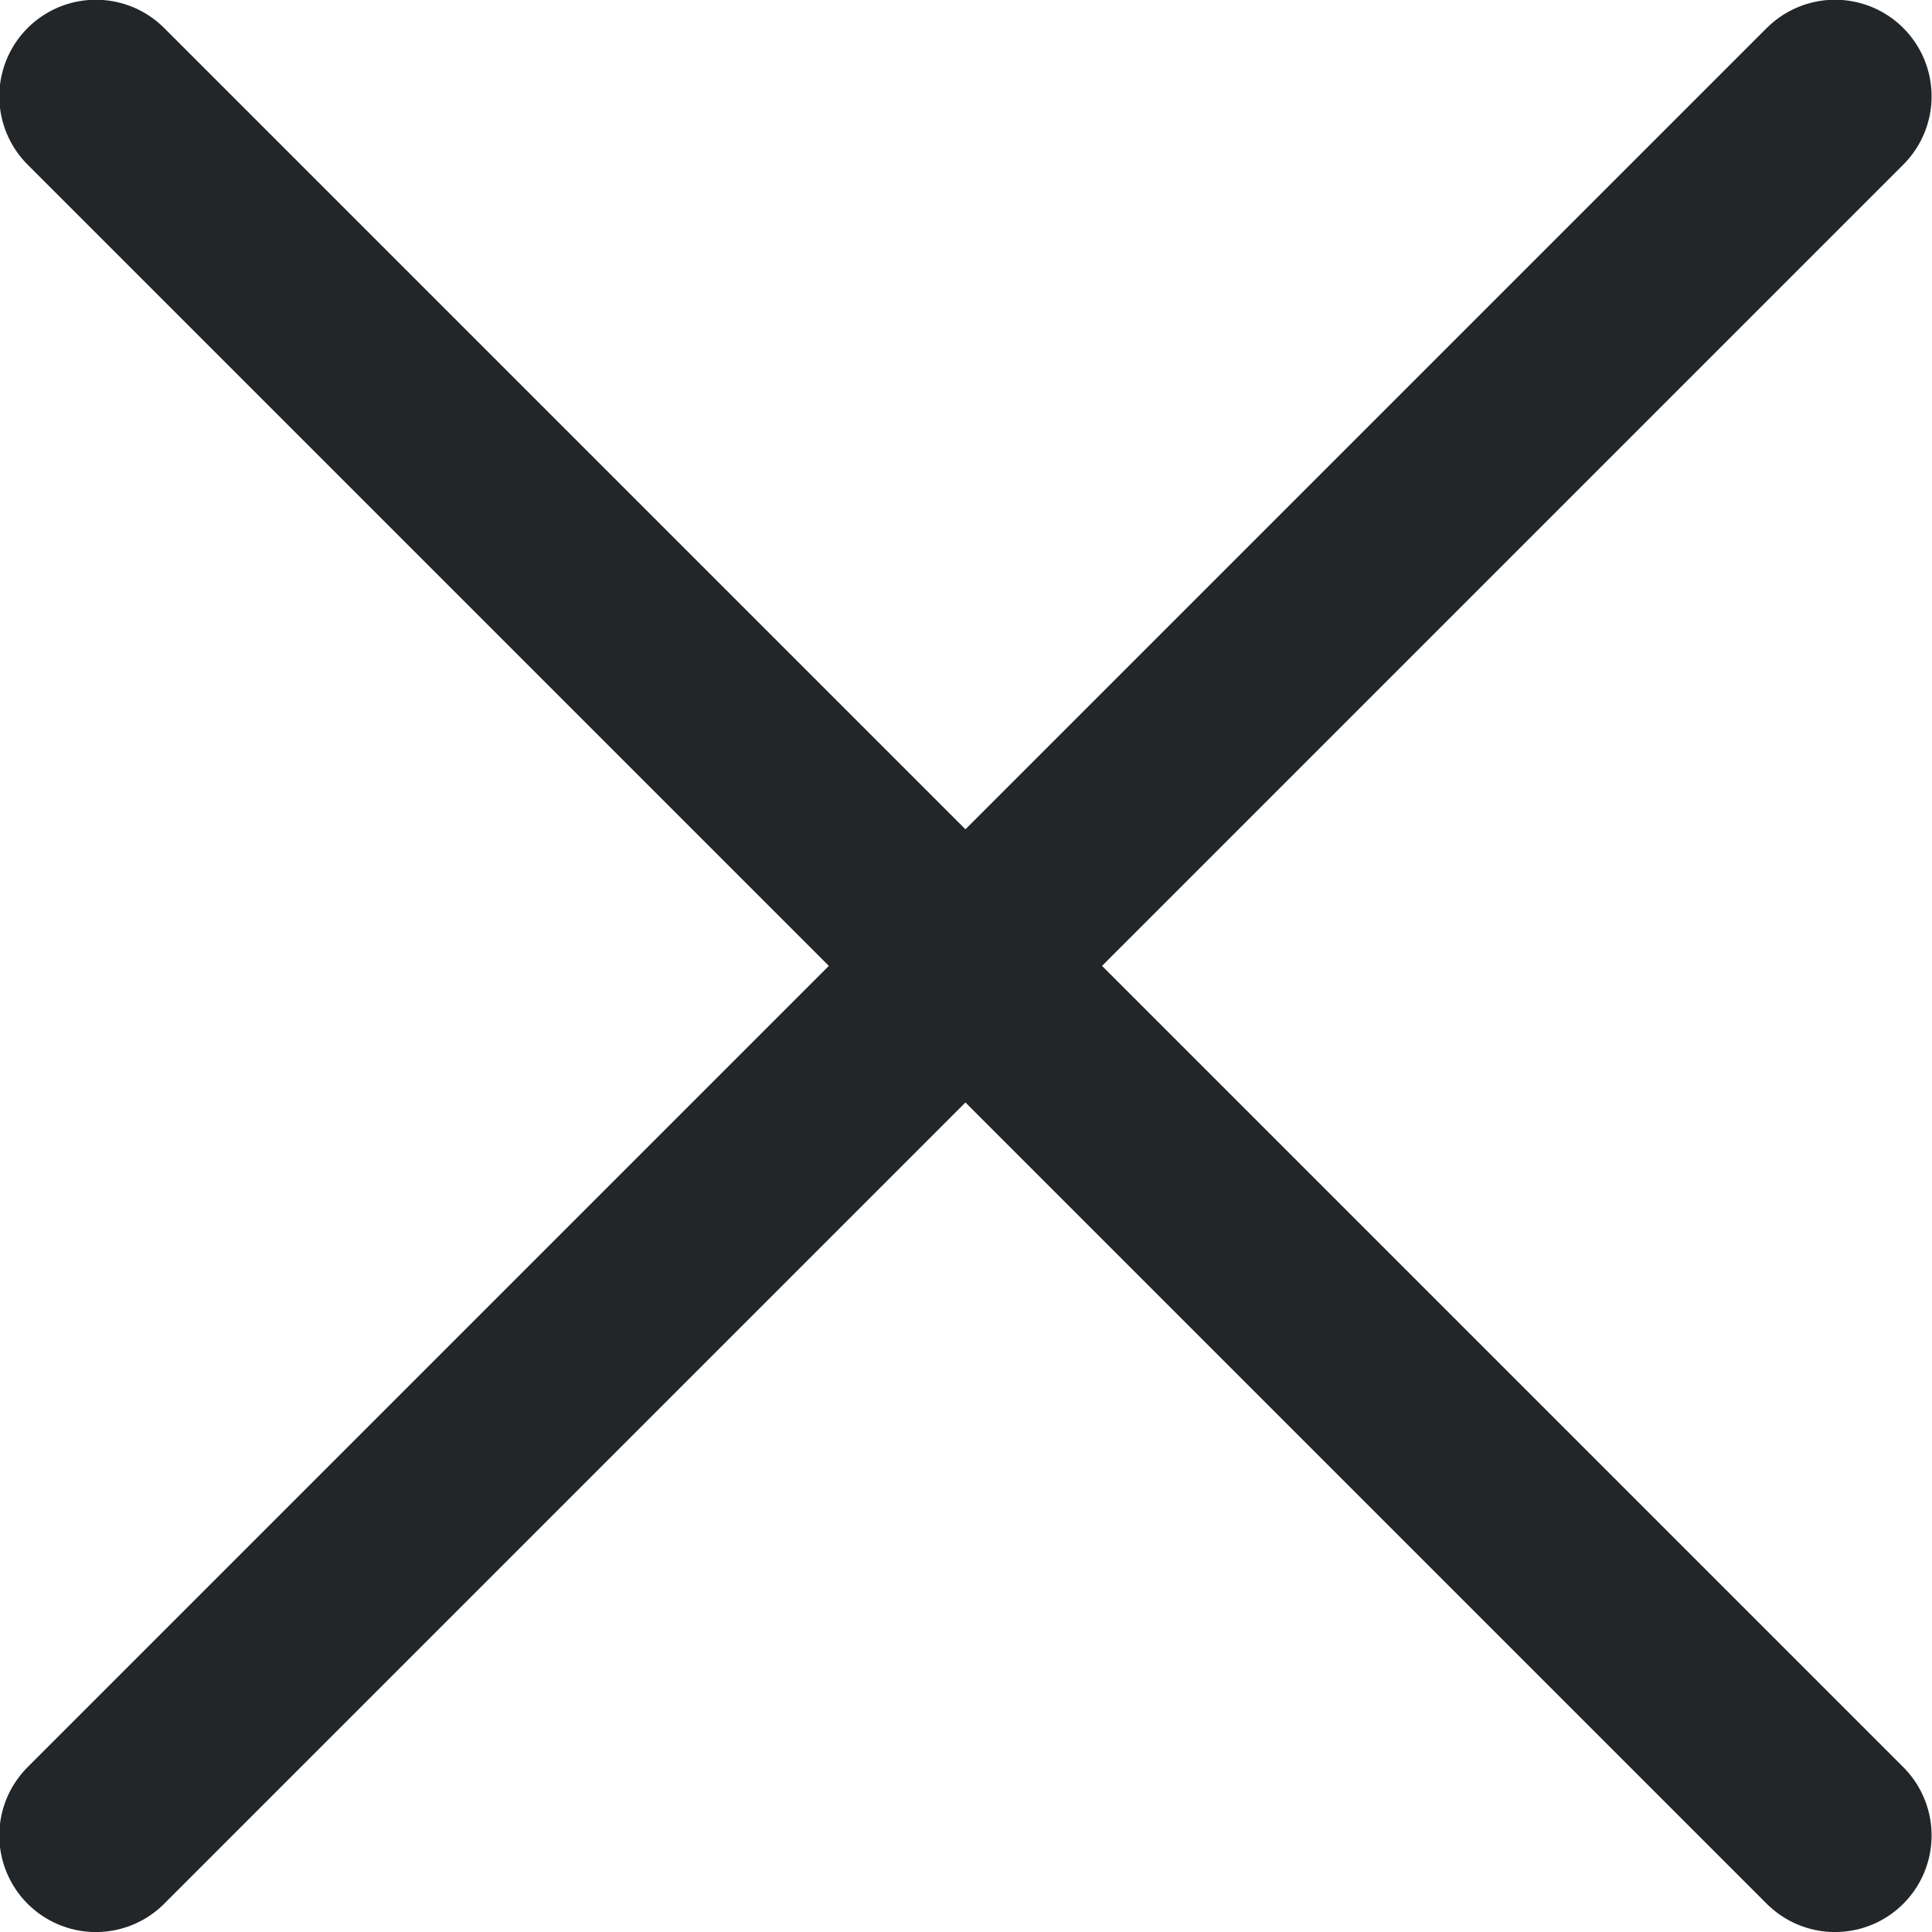 <?xml version="1.0" encoding="UTF-8" standalone="no"?>
<svg
   width="12"
   height="12"
   version="1.1"
   id="svg6"
   sodipodi:docname="mobile-close-app.svg"
   inkscape:version="1.2.2 (b0a8486541, 2022-12-01)"
   xmlns:inkscape="http://www.inkscape.org/namespaces/inkscape"
   xmlns:sodipodi="http://sodipodi.sourceforge.net/DTD/sodipodi-0.dtd"
   xmlns="http://www.w3.org/2000/svg"
   xmlns:svg="http://www.w3.org/2000/svg">
  <defs
     id="defs10" />
  <sodipodi:namedview
     id="namedview8"
     pagecolor="#ffffff"
     bordercolor="#000000"
     borderopacity="0.25"
     inkscape:showpageshadow="2"
     inkscape:pageopacity="0.0"
     inkscape:pagecheckerboard="0"
     inkscape:deskcolor="#d1d1d1"
     showgrid="false"
     inkscape:zoom="61.859794"
     inkscape:cx="5.3993067"
     inkscape:cy="6.2560829"
     inkscape:window-width="1920"
     inkscape:window-height="1011"
     inkscape:window-x="0"
     inkscape:window-y="0"
     inkscape:window-maximized="1"
     inkscape:current-layer="svg6" />
  <style
     type="text/css"
     id="current-color-scheme">.ColorScheme-Text {
            color:#232629;
        }</style>
  <g
     id="mobile-close-app"
     transform="matrix(3.773,0,0,3.773,-17.945,-1.99)"
     fill="currentColor">
    <path
       class="ColorScheme-Text"
       d="M 4.914,0.686 7.777,3.549 m -2.863,0 2.863,-2.863"
       stroke="currentColor"
       stroke-linecap="round"
       stroke-width="0.318"
       id="path3" />
  </g>
</svg>
